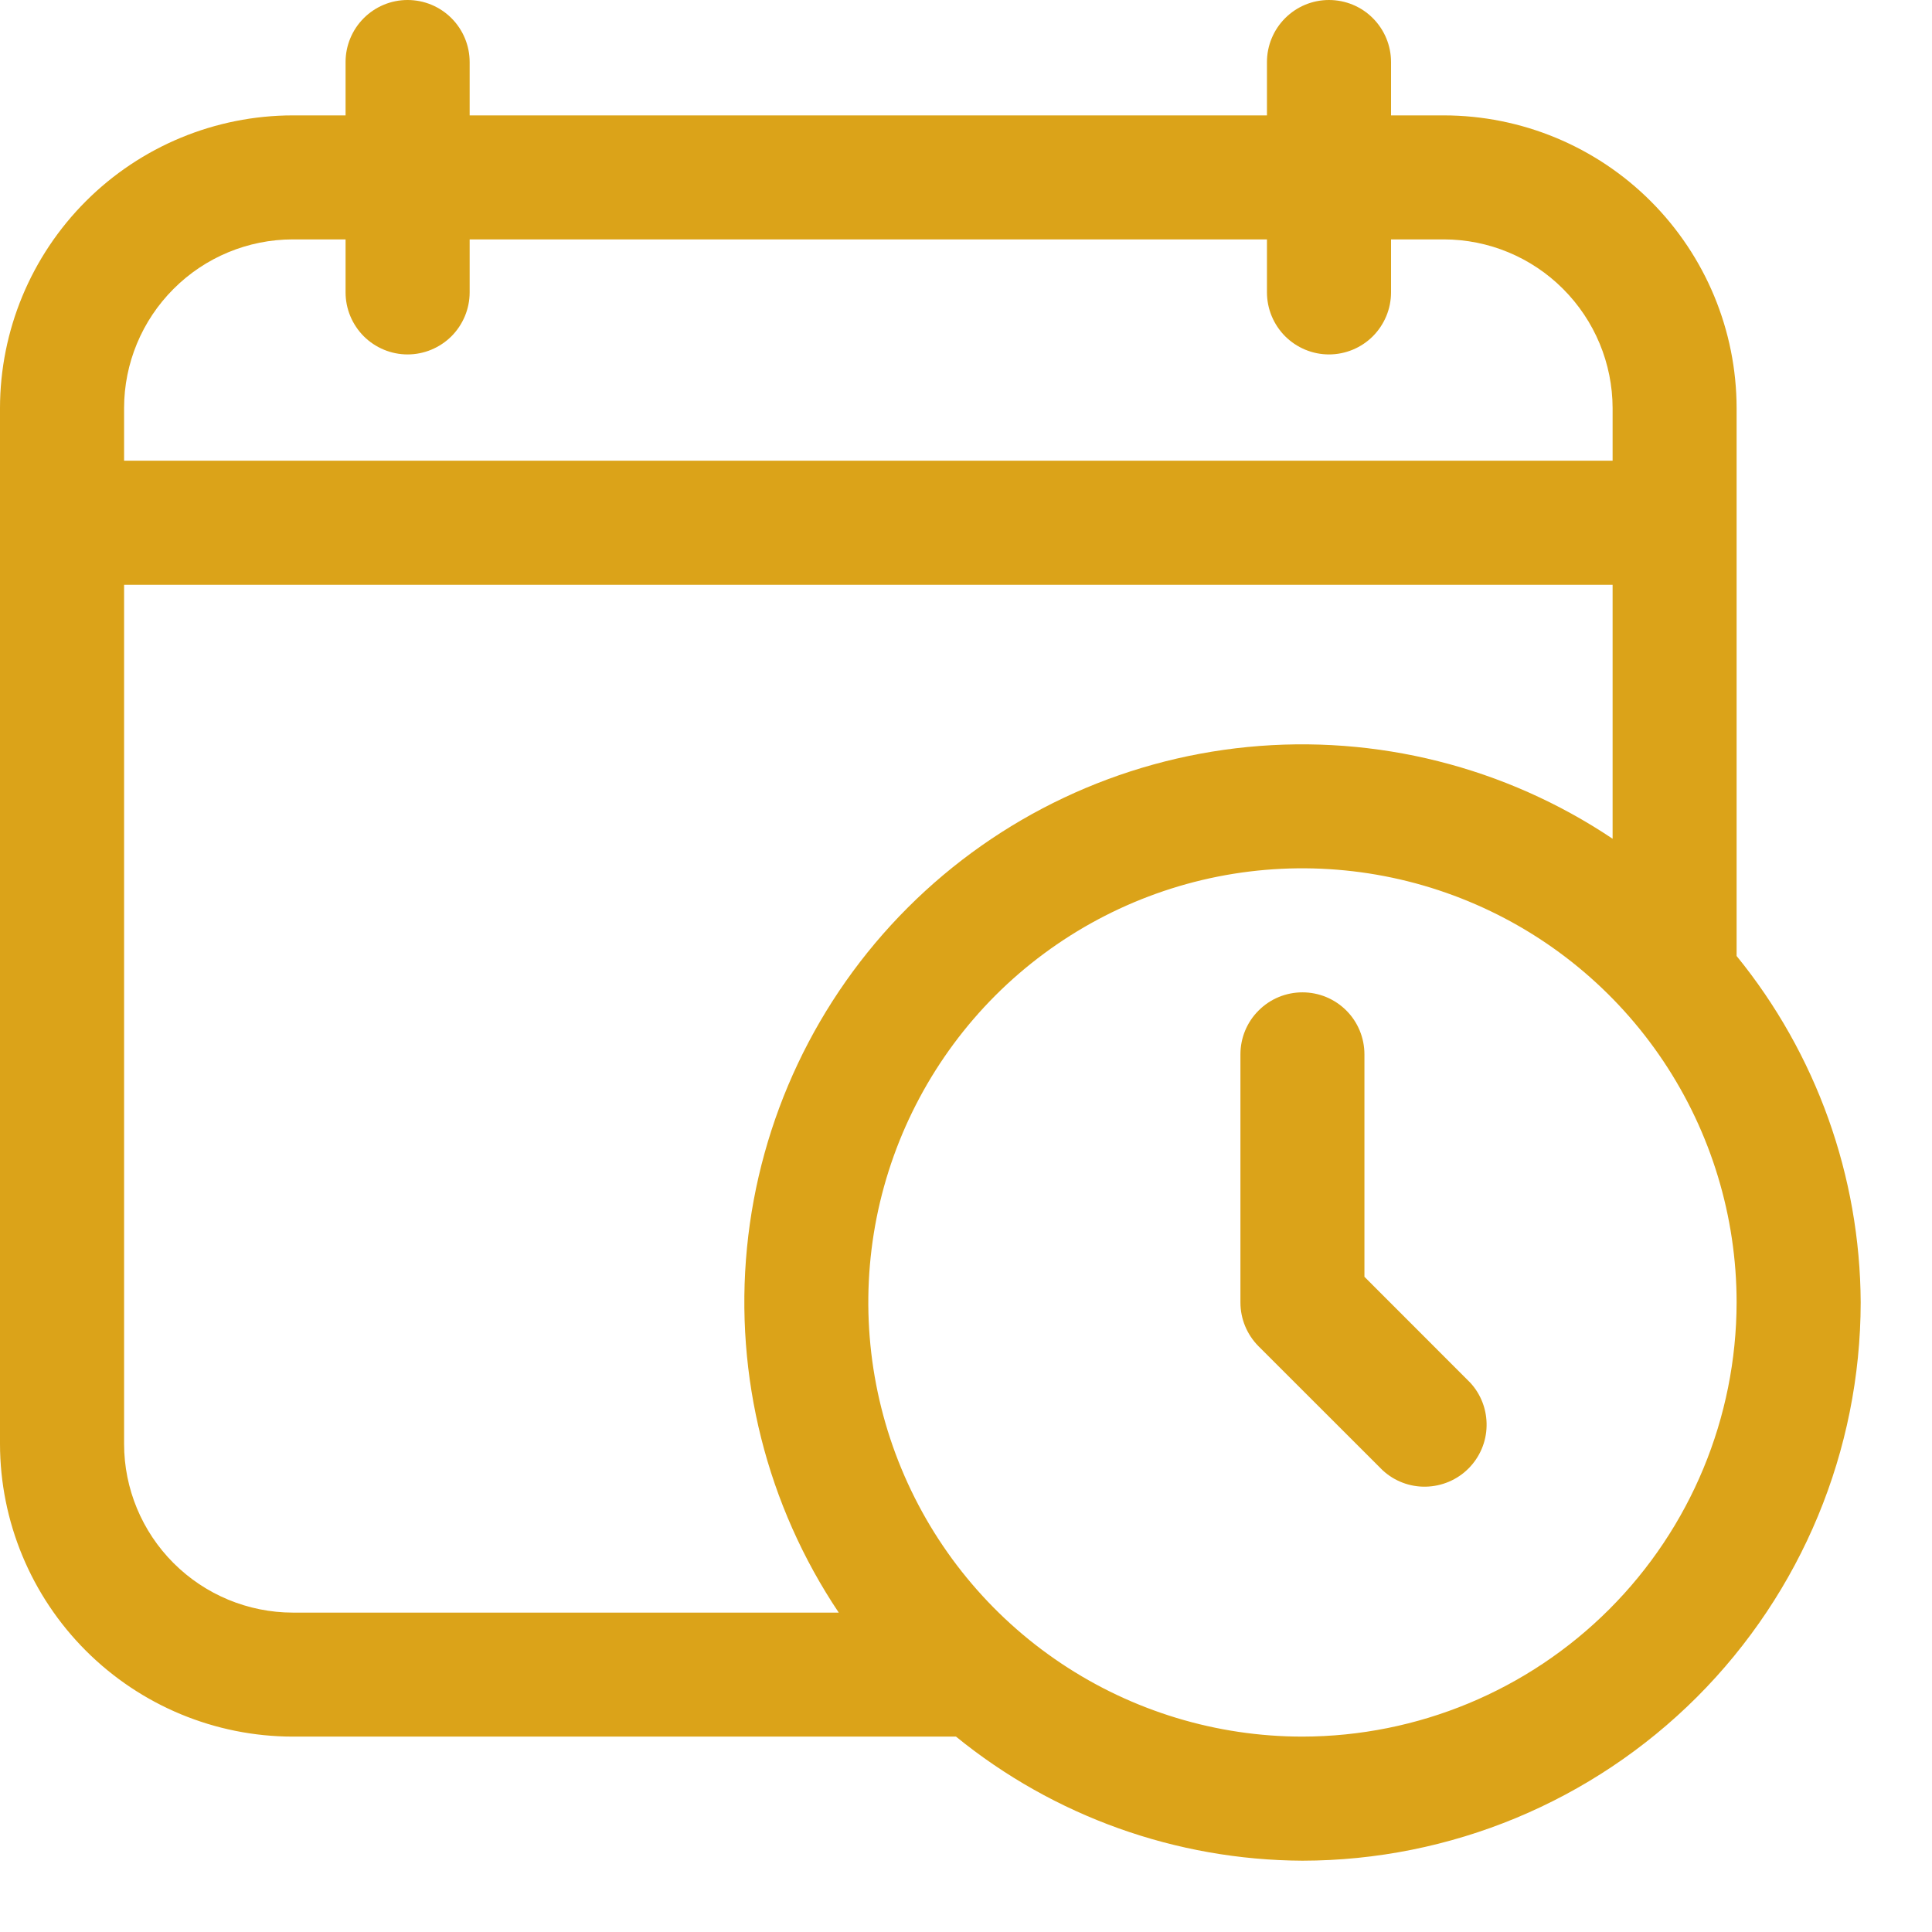<svg width="22" height="22" viewBox="0 0 22 22" fill="none" xmlns="http://www.w3.org/2000/svg">
<path d="M19.775 4.647C19.774 3.763 19.422 2.916 18.797 2.291C18.172 1.666 17.325 1.315 16.442 1.314H15.84V0.706C15.84 0.519 15.765 0.339 15.633 0.207C15.501 0.074 15.321 0 15.133 0C14.946 0 14.767 0.074 14.634 0.207C14.502 0.339 14.427 0.519 14.427 0.706V1.314H5.348V0.706C5.348 0.519 5.273 0.339 5.141 0.207C5.008 0.074 4.829 0 4.641 0C4.454 0 4.275 0.074 4.142 0.207C4.01 0.339 3.935 0.519 3.935 0.706V1.314H3.333C2.45 1.315 1.603 1.666 0.978 2.291C0.353 2.916 0.001 3.763 0 4.647V16.442C0.001 17.325 0.353 18.172 0.978 18.797C1.603 19.422 2.45 19.774 3.333 19.775H10.886C12.001 20.683 13.393 21.181 14.831 21.188C16.517 21.186 18.132 20.515 19.324 19.324C20.515 18.132 21.186 16.517 21.188 14.831C21.181 13.393 20.683 12.001 19.775 10.886V4.647ZM3.333 2.726H3.935V3.329C3.935 3.517 4.01 3.696 4.142 3.829C4.275 3.961 4.454 4.036 4.641 4.036C4.829 4.036 5.008 3.961 5.141 3.829C5.273 3.696 5.348 3.517 5.348 3.329V2.726H14.427V3.329C14.427 3.517 14.502 3.696 14.634 3.829C14.767 3.961 14.946 4.036 15.133 4.036C15.321 4.036 15.501 3.961 15.633 3.829C15.765 3.696 15.84 3.517 15.84 3.329V2.726H16.442C16.951 2.727 17.439 2.929 17.799 3.29C18.159 3.65 18.362 4.138 18.363 4.647V5.246H1.413V4.647C1.413 4.138 1.616 3.65 1.976 3.29C2.336 2.929 2.824 2.727 3.333 2.726ZM1.413 16.442V6.659H18.363V9.551C17.141 8.732 15.672 8.363 14.209 8.506C12.745 8.649 11.376 9.296 10.336 10.336C9.296 11.376 8.649 12.745 8.506 14.209C8.363 15.672 8.732 17.141 9.551 18.363H3.333C2.824 18.362 2.336 18.159 1.976 17.799C1.616 17.439 1.413 16.951 1.413 16.442ZM14.831 19.775C13.854 19.775 12.898 19.485 12.085 18.942C11.272 18.399 10.638 17.627 10.264 16.723C9.89 15.82 9.792 14.826 9.982 13.867C10.173 12.908 10.644 12.027 11.335 11.335C12.027 10.644 12.908 10.173 13.867 9.982C14.826 9.792 15.82 9.89 16.723 10.264C17.627 10.638 18.399 11.272 18.942 12.085C19.485 12.898 19.775 13.854 19.775 14.831C19.773 16.142 19.252 17.398 18.325 18.325C17.398 19.252 16.142 19.773 14.831 19.775Z" fill="#DBA319"/>
<path d="M15.537 14.539V12.006C15.537 11.819 15.463 11.639 15.331 11.507C15.198 11.374 15.019 11.3 14.831 11.3C14.644 11.3 14.464 11.374 14.332 11.507C14.199 11.639 14.125 11.819 14.125 12.006V14.831C14.125 15.018 14.199 15.197 14.331 15.33L15.744 16.742C15.878 16.866 16.054 16.933 16.236 16.929C16.419 16.925 16.593 16.851 16.721 16.723C16.85 16.594 16.925 16.42 16.928 16.238C16.932 16.056 16.866 15.879 16.742 15.745L15.537 14.539Z" fill="#DBA319"/>
</svg>
